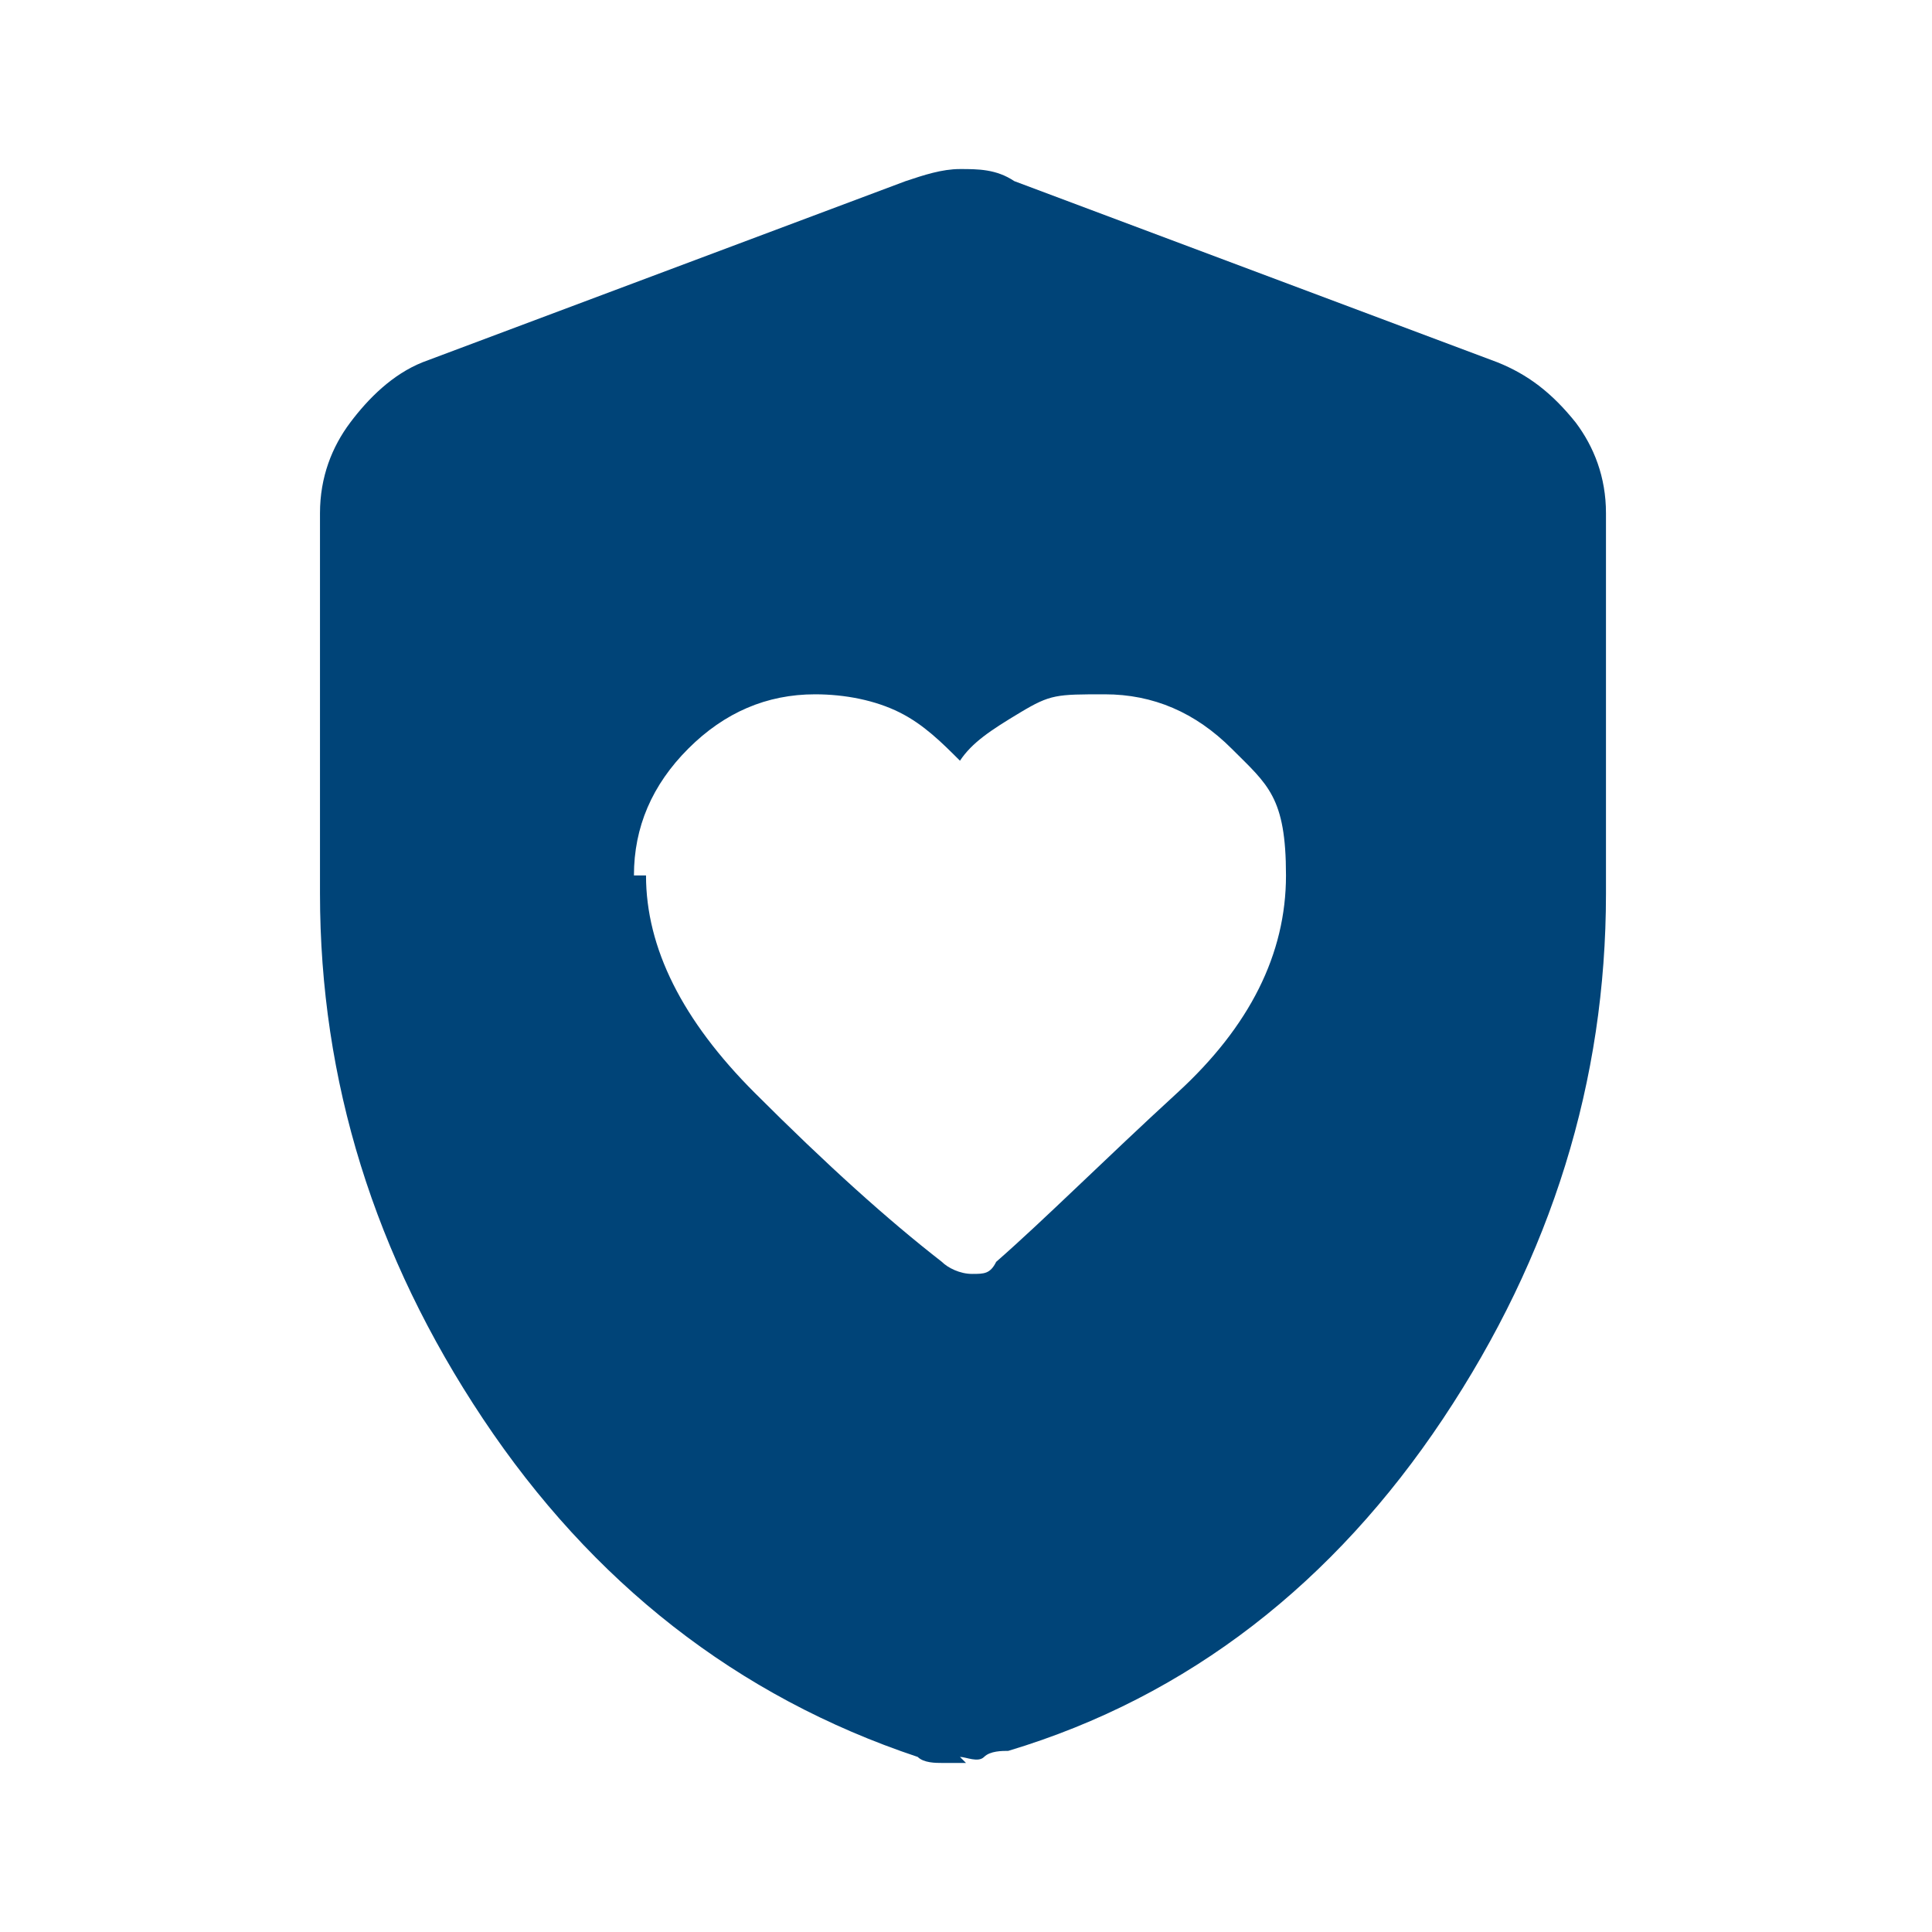 <?xml version="1.0" encoding="UTF-8"?>
<svg xmlns="http://www.w3.org/2000/svg" id="Ebene_1" data-name="Ebene 1" version="1.1" viewBox="0 0 32 32">
  <defs>
    <style>
      .cls-1 {
        fill: #004478;
        stroke-width: 0px;
      }
    </style>
  </defs>
  <path class="cls-1" d="M10.7,14.5c0,1.2.6,2.4,1.8,3.6s2.2,2.1,3.1,2.8c.1.1.3.2.5.2s.3,0,.4-.2c.8-.7,1.8-1.7,3-2.8s1.8-2.3,1.8-3.6-.3-1.5-.9-2.1-1.3-.9-2.1-.9-.9,0-1.4.3-.8.5-1,.8c-.3-.3-.6-.6-1-.8s-.9-.3-1.4-.3c-.8,0-1.5.3-2.1.9-.6.6-.9,1.3-.9,2.1M16,29.2c-.2,0-.3,0-.4,0-.1,0-.3,0-.4-.1-3-1-5.4-2.9-7.2-5.6-1.8-2.7-2.7-5.6-2.7-8.7v-6.3c0-.6.2-1.1.5-1.5s.7-.8,1.2-1l8-3c.3-.1.6-.2.9-.2s.6,0,.9.2l8,3c.5.2.9.5,1.3,1,.3.4.5.9.5,1.5v6.3c0,3.1-.9,6-2.7,8.7s-4.2,4.6-7.2,5.5c-.1,0-.3,0-.4.1s-.3,0-.4,0"></path>
</svg>
